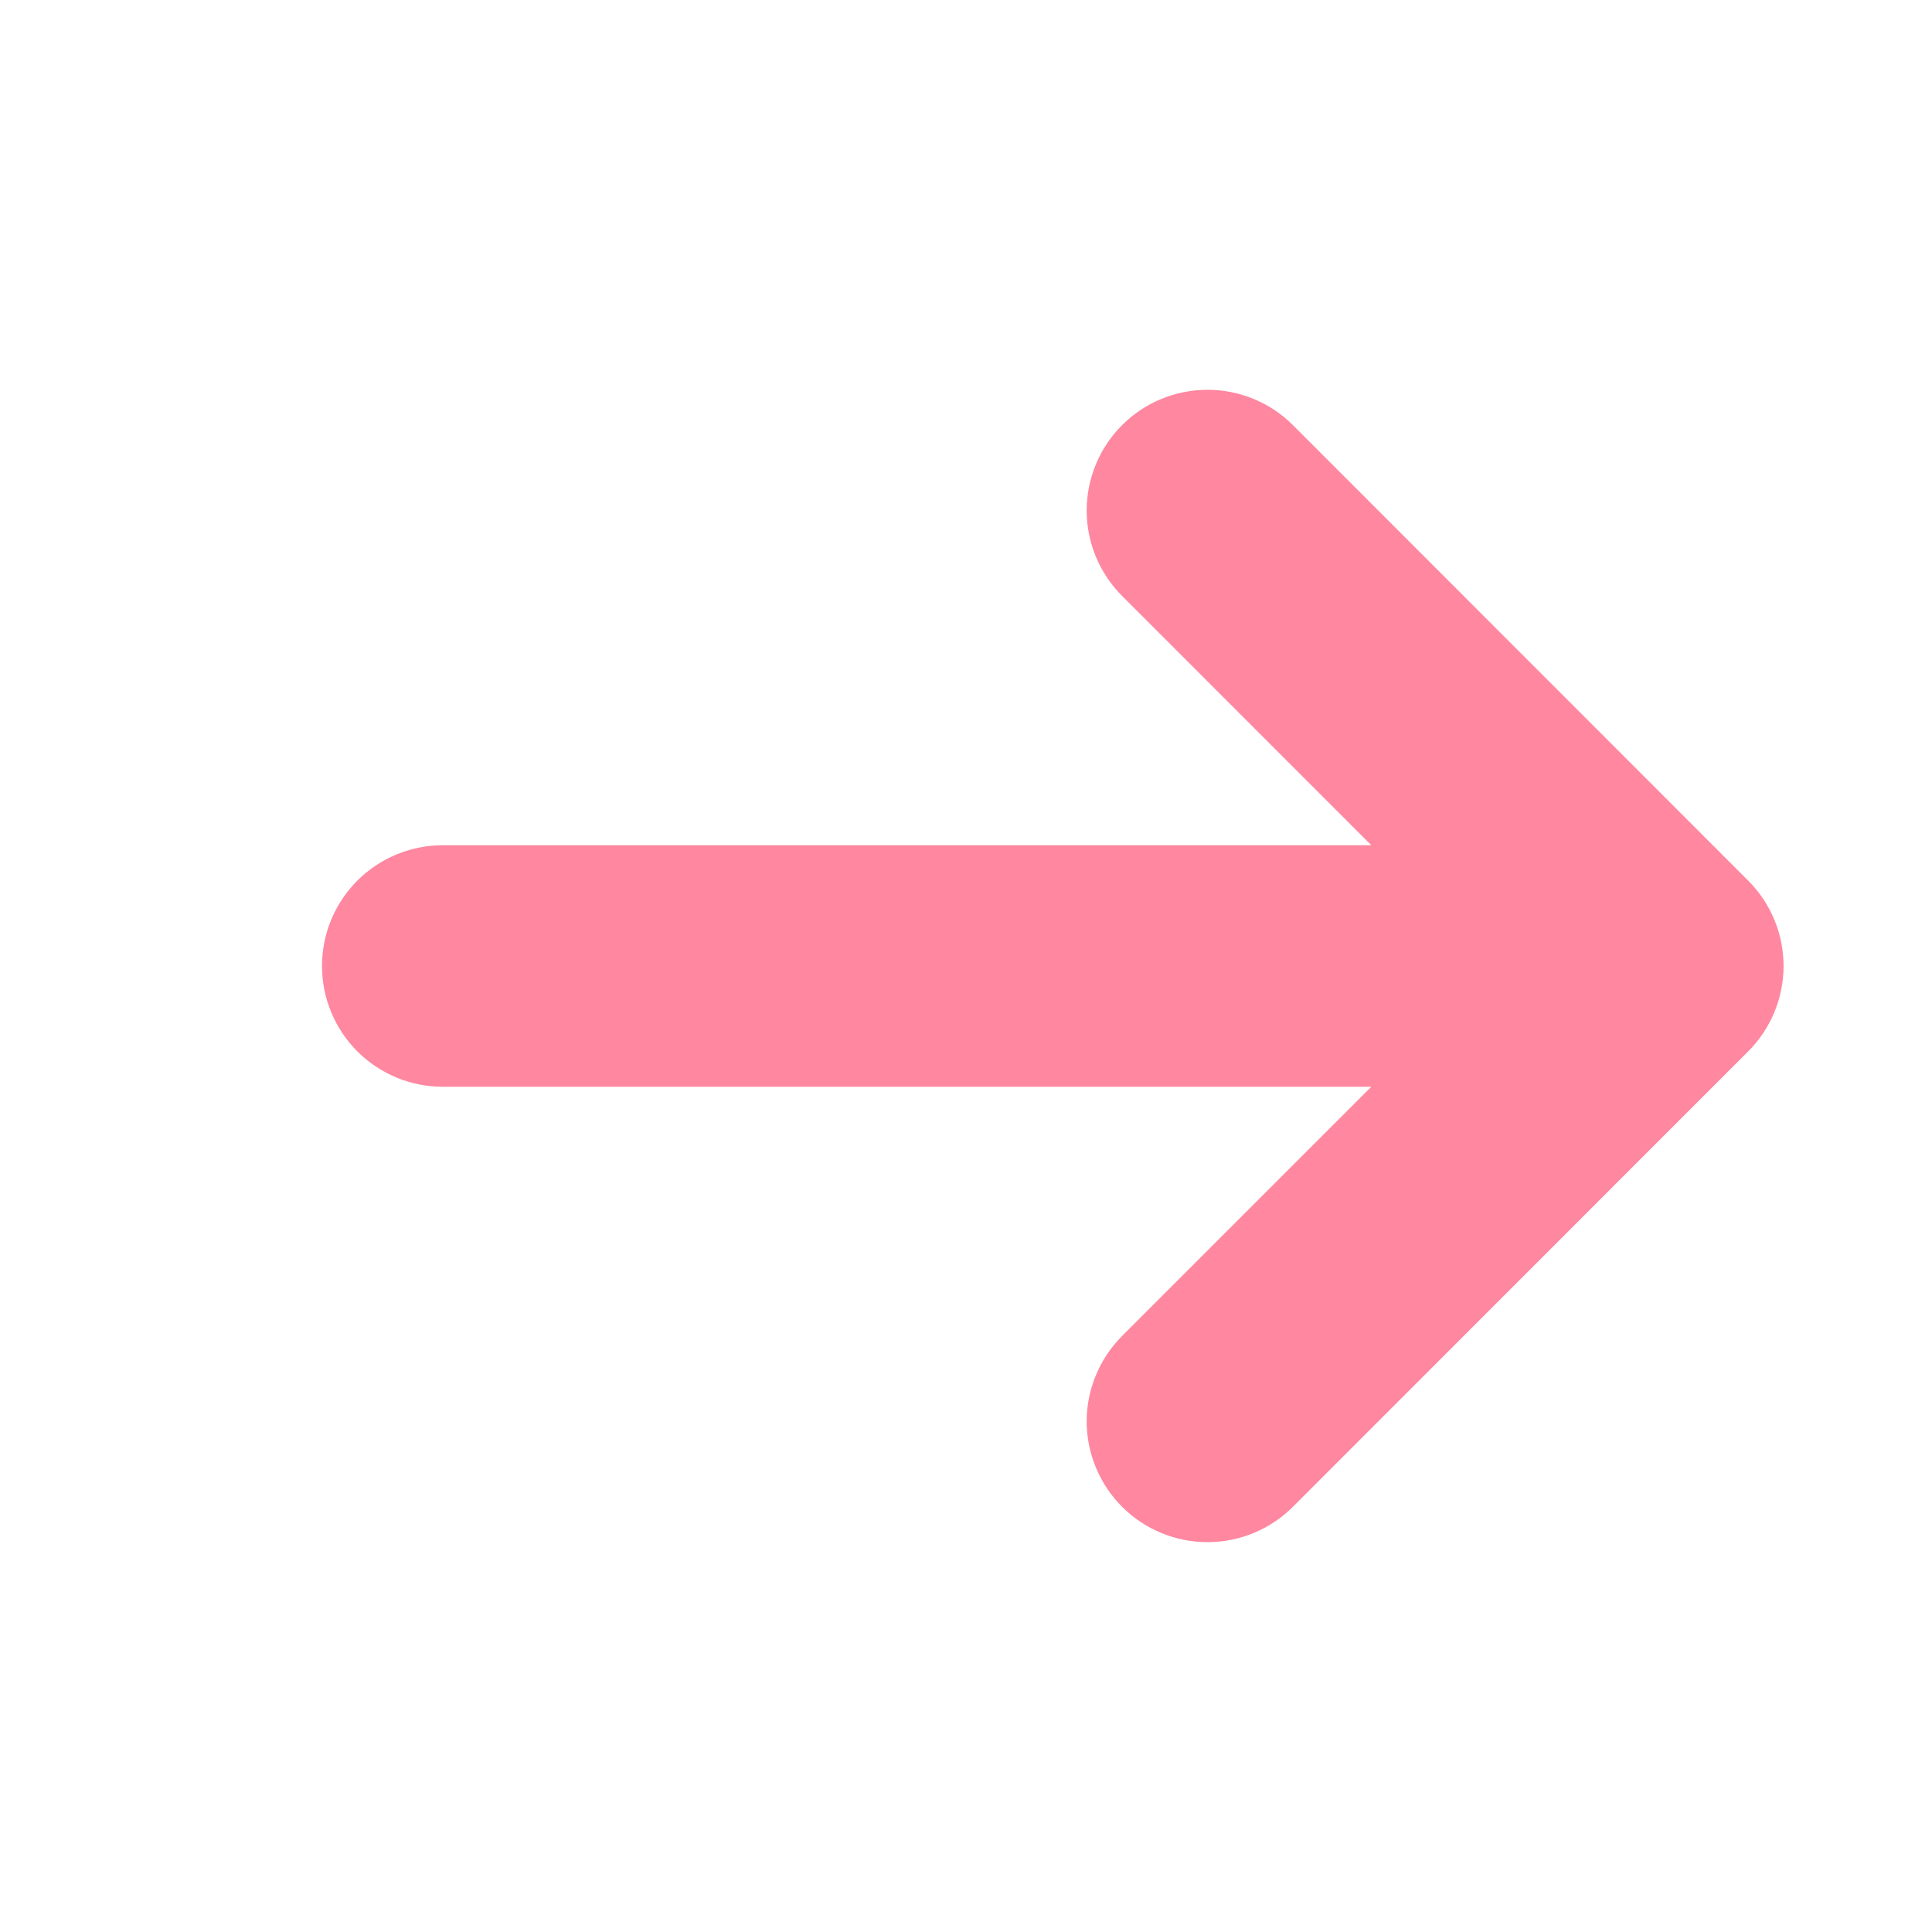 <svg width="24" height="24" viewBox="0 0 24 24" fill="none" xmlns="http://www.w3.org/2000/svg">
<g clip-path="url(#clip0_1386_1360)">
<path d="M21.717 13.06C21.998 12.779 22.156 12.398 22.156 12C22.156 11.602 21.998 11.221 21.717 10.94L16.061 5.281C15.78 5 15.398 4.842 15 4.842C14.602 4.842 14.22 5 13.939 5.281C13.658 5.562 13.499 5.944 13.499 6.342C13.499 6.74 13.658 7.122 13.939 7.403L17.035 10.5L5.5 10.5C5.102 10.5 4.721 10.658 4.439 10.939C4.158 11.221 4 11.602 4 12C4 12.398 4.158 12.779 4.439 13.061C4.721 13.342 5.102 13.5 5.5 13.5L17.035 13.5L13.939 16.596C13.8 16.735 13.689 16.901 13.614 17.083C13.538 17.265 13.499 17.46 13.499 17.657C13.499 17.854 13.538 18.049 13.614 18.231C13.689 18.413 13.8 18.579 13.939 18.718C14.078 18.857 14.244 18.968 14.426 19.043C14.608 19.119 14.803 19.157 15 19.157C15.197 19.157 15.392 19.119 15.574 19.043C15.756 18.968 15.922 18.857 16.061 18.718L21.717 13.06Z" fill="#FF87A0"/>
</g>
<defs>
<clipPath id="clip0_1386_1360">
<rect width="24" height="24" fill="white" transform="translate(24) rotate(90)"/>
</clipPath>
</defs>
</svg>
